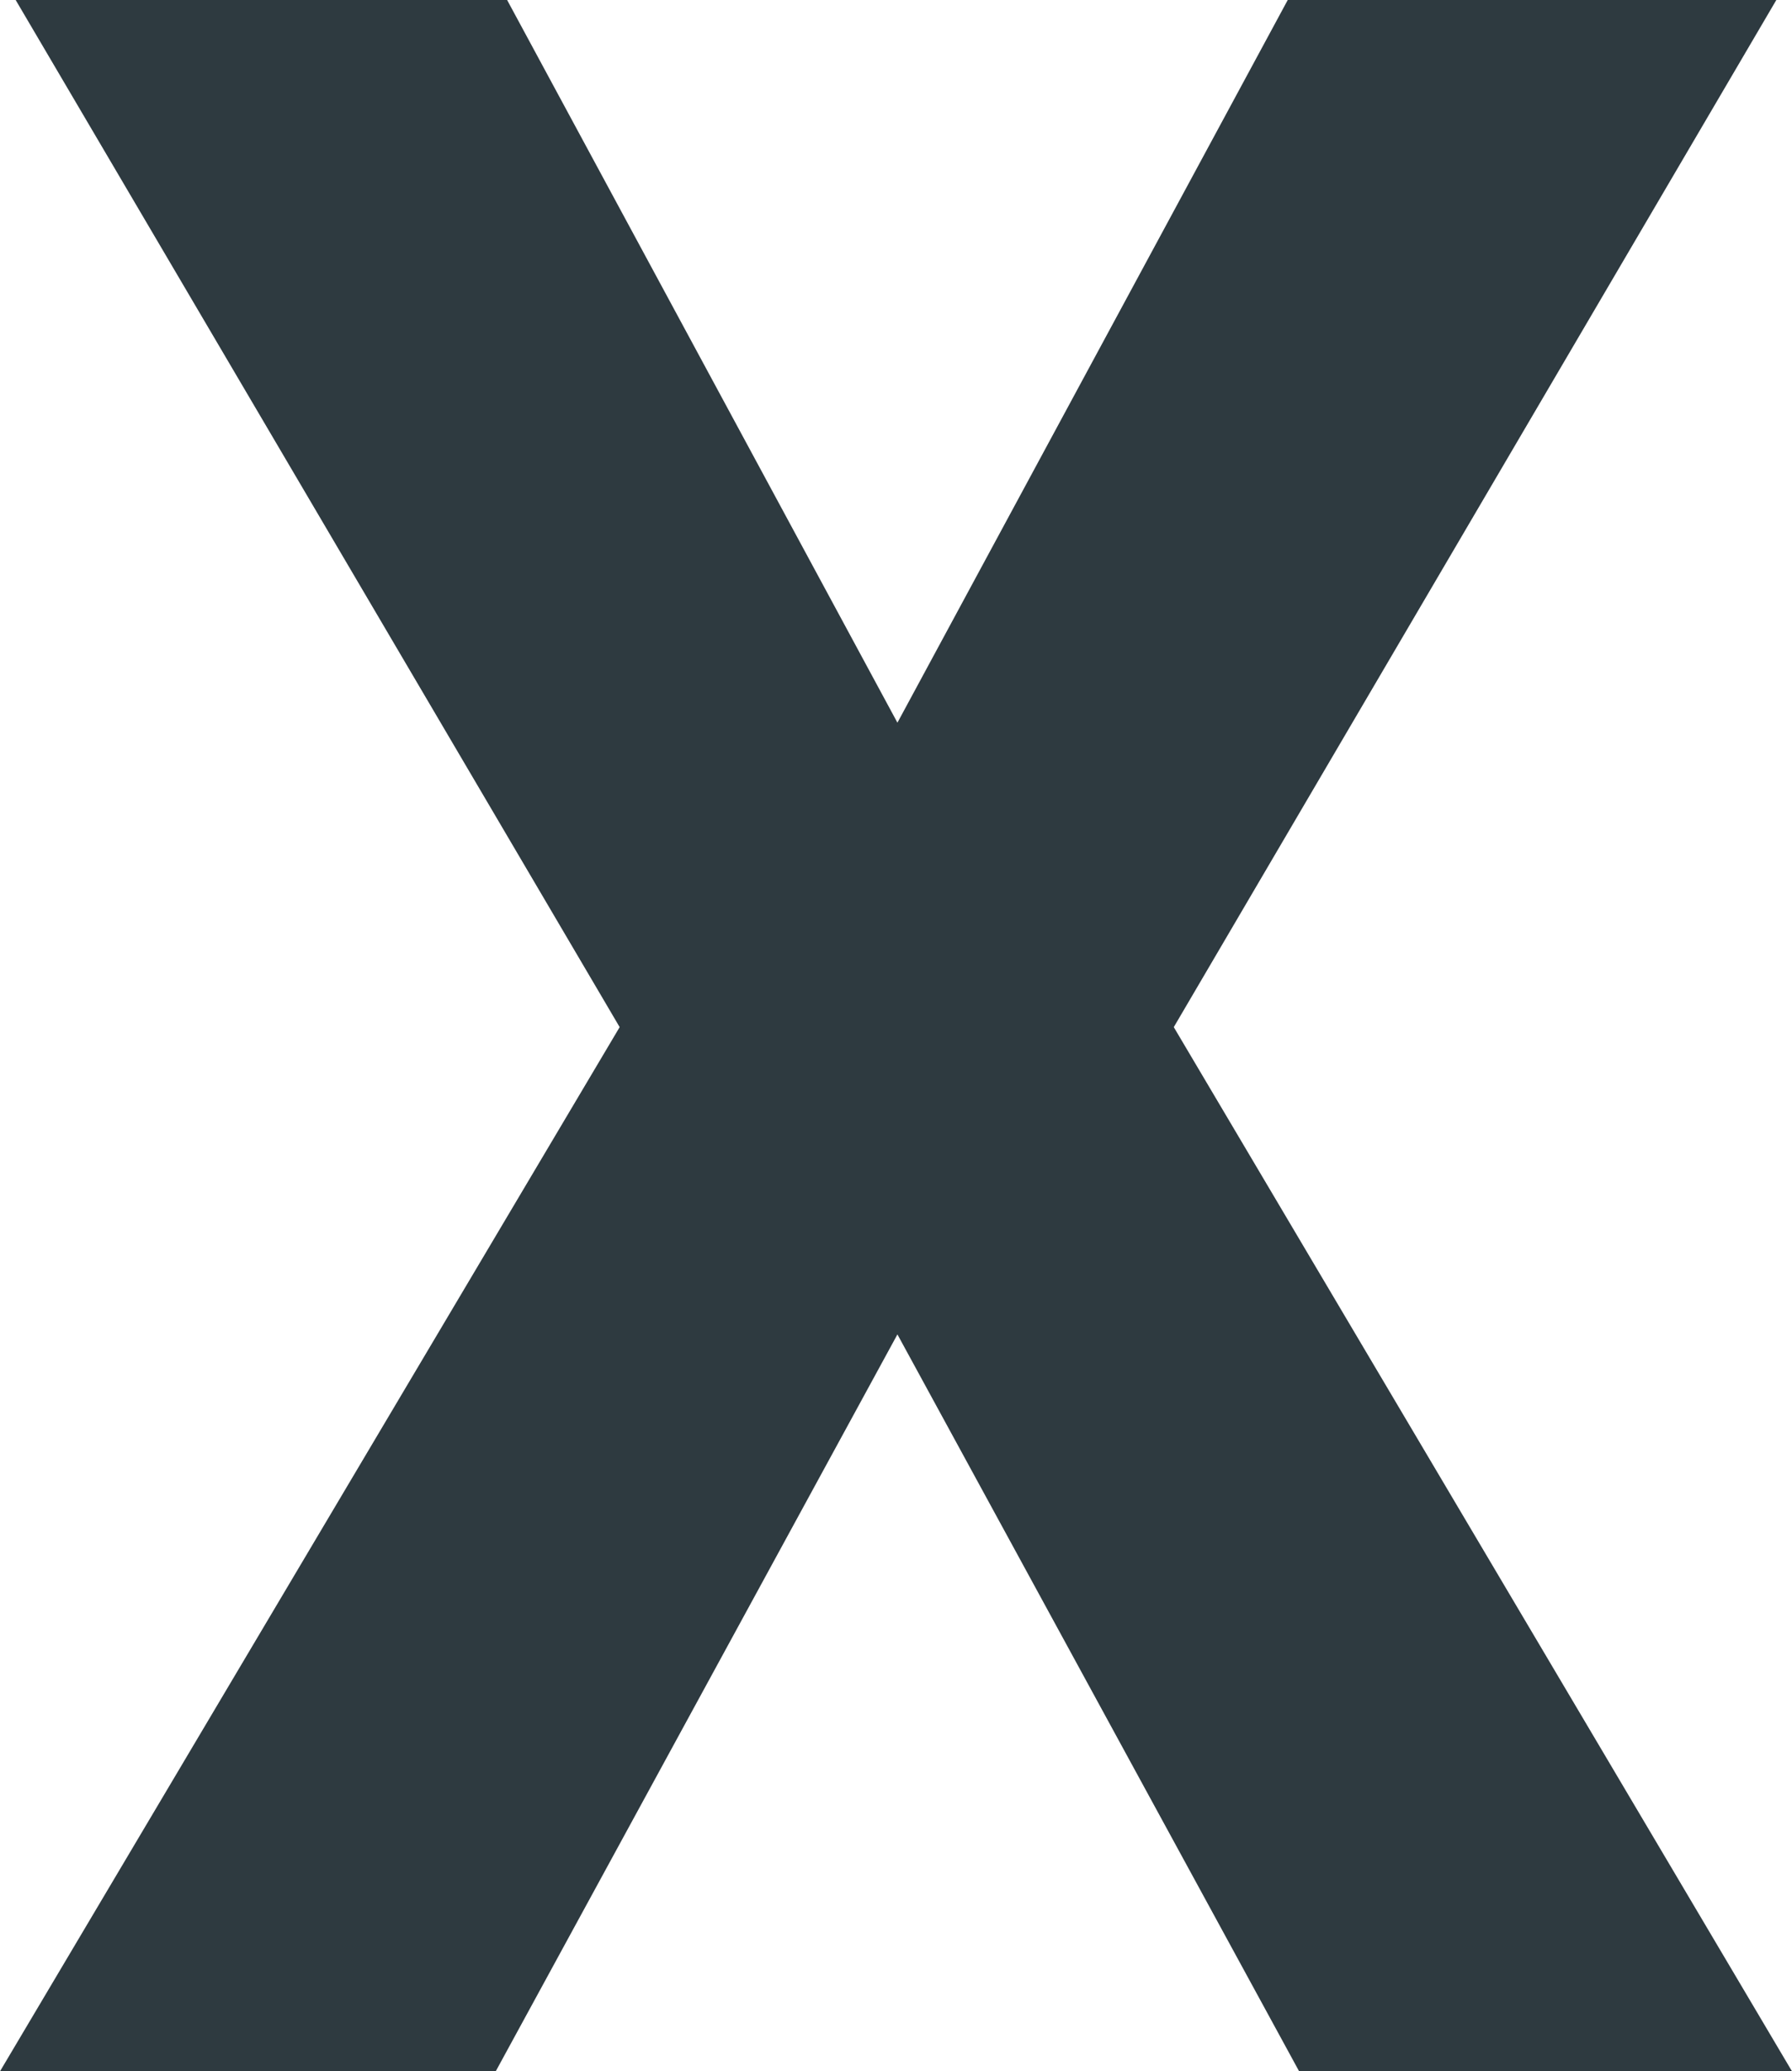 <svg width="199" height="230" fill="none" xmlns="http://www.w3.org/2000/svg"><path d="M56.315 0l43.343 80.247L143.002 0h54.258l-66.913 114.052L199 230h-54.733l-44.609-81.827L55.05 230H0l68.812-115.948L1.74 0h54.575z" fill="#2E3A40"/></svg>